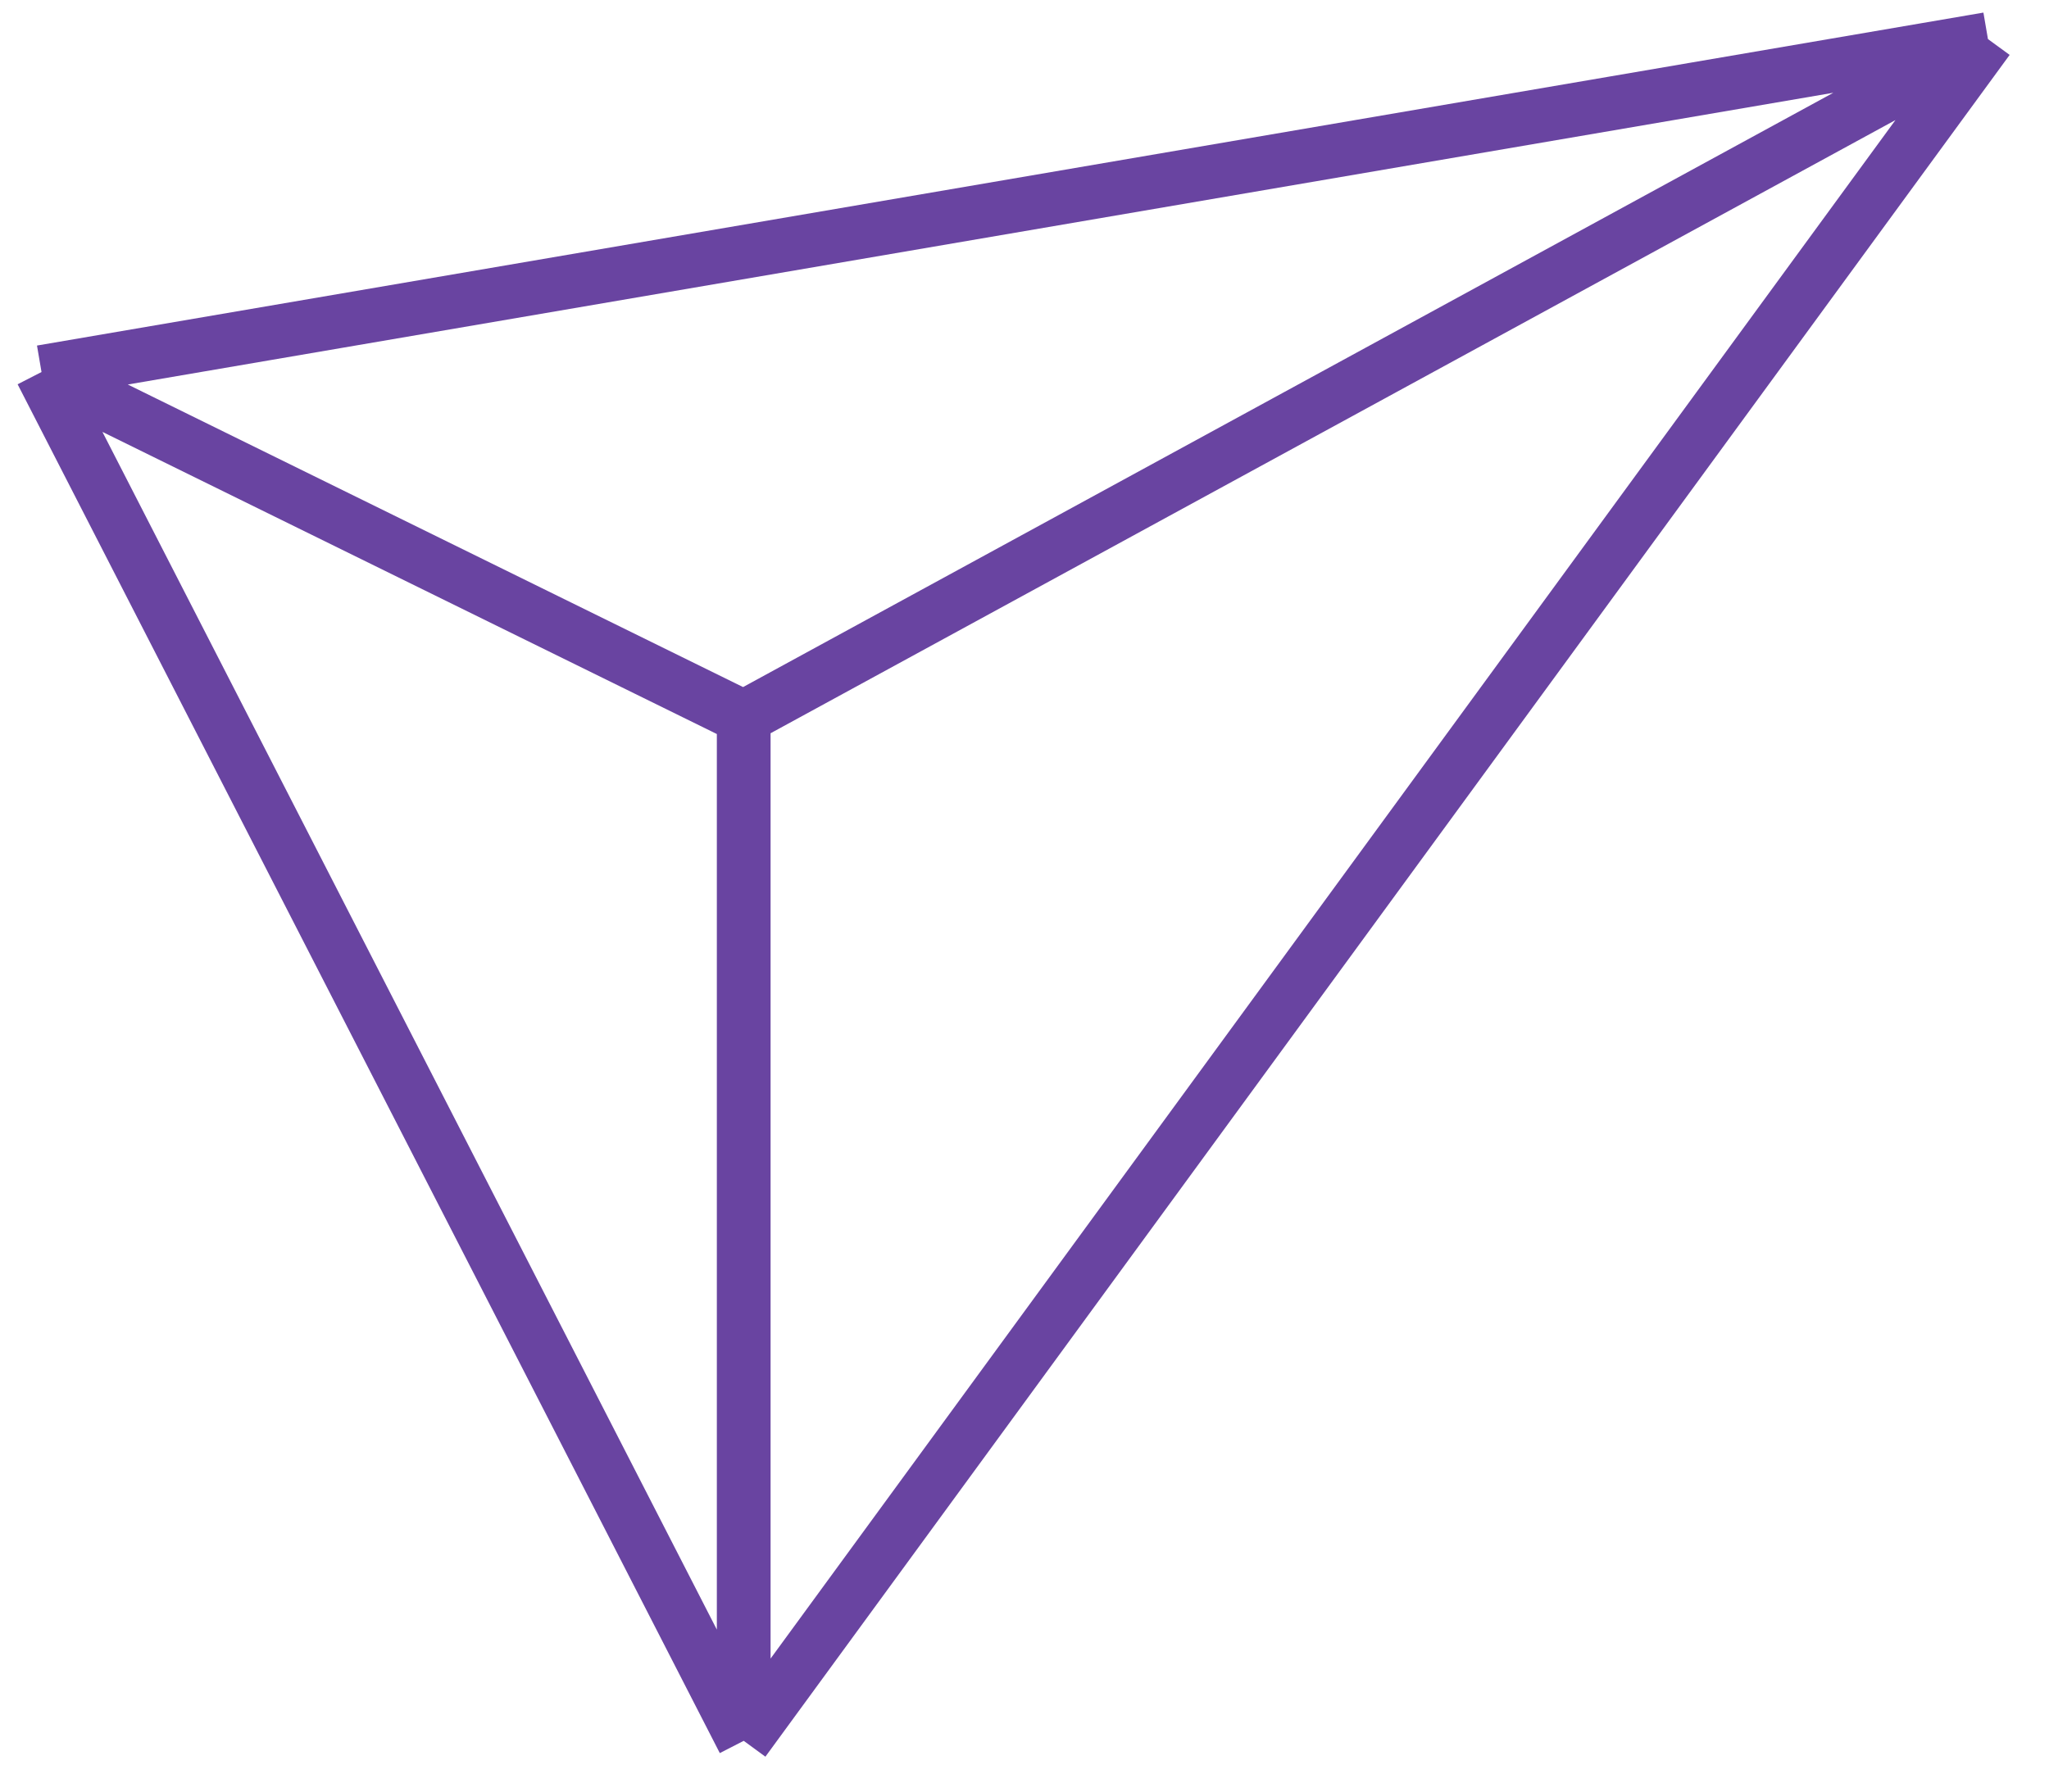 <?xml version="1.0" encoding="UTF-8"?> <svg xmlns="http://www.w3.org/2000/svg" width="839" height="734" viewBox="0 0 839 734" fill="none"><path d="M304.525 713V293.79M304.525 713L17 152.37M304.525 713L814 16M304.525 293.79L17 152.37M304.525 293.79L814 16M17 152.37L814 16" stroke="#6944A1" stroke-width="22"></path></svg> 